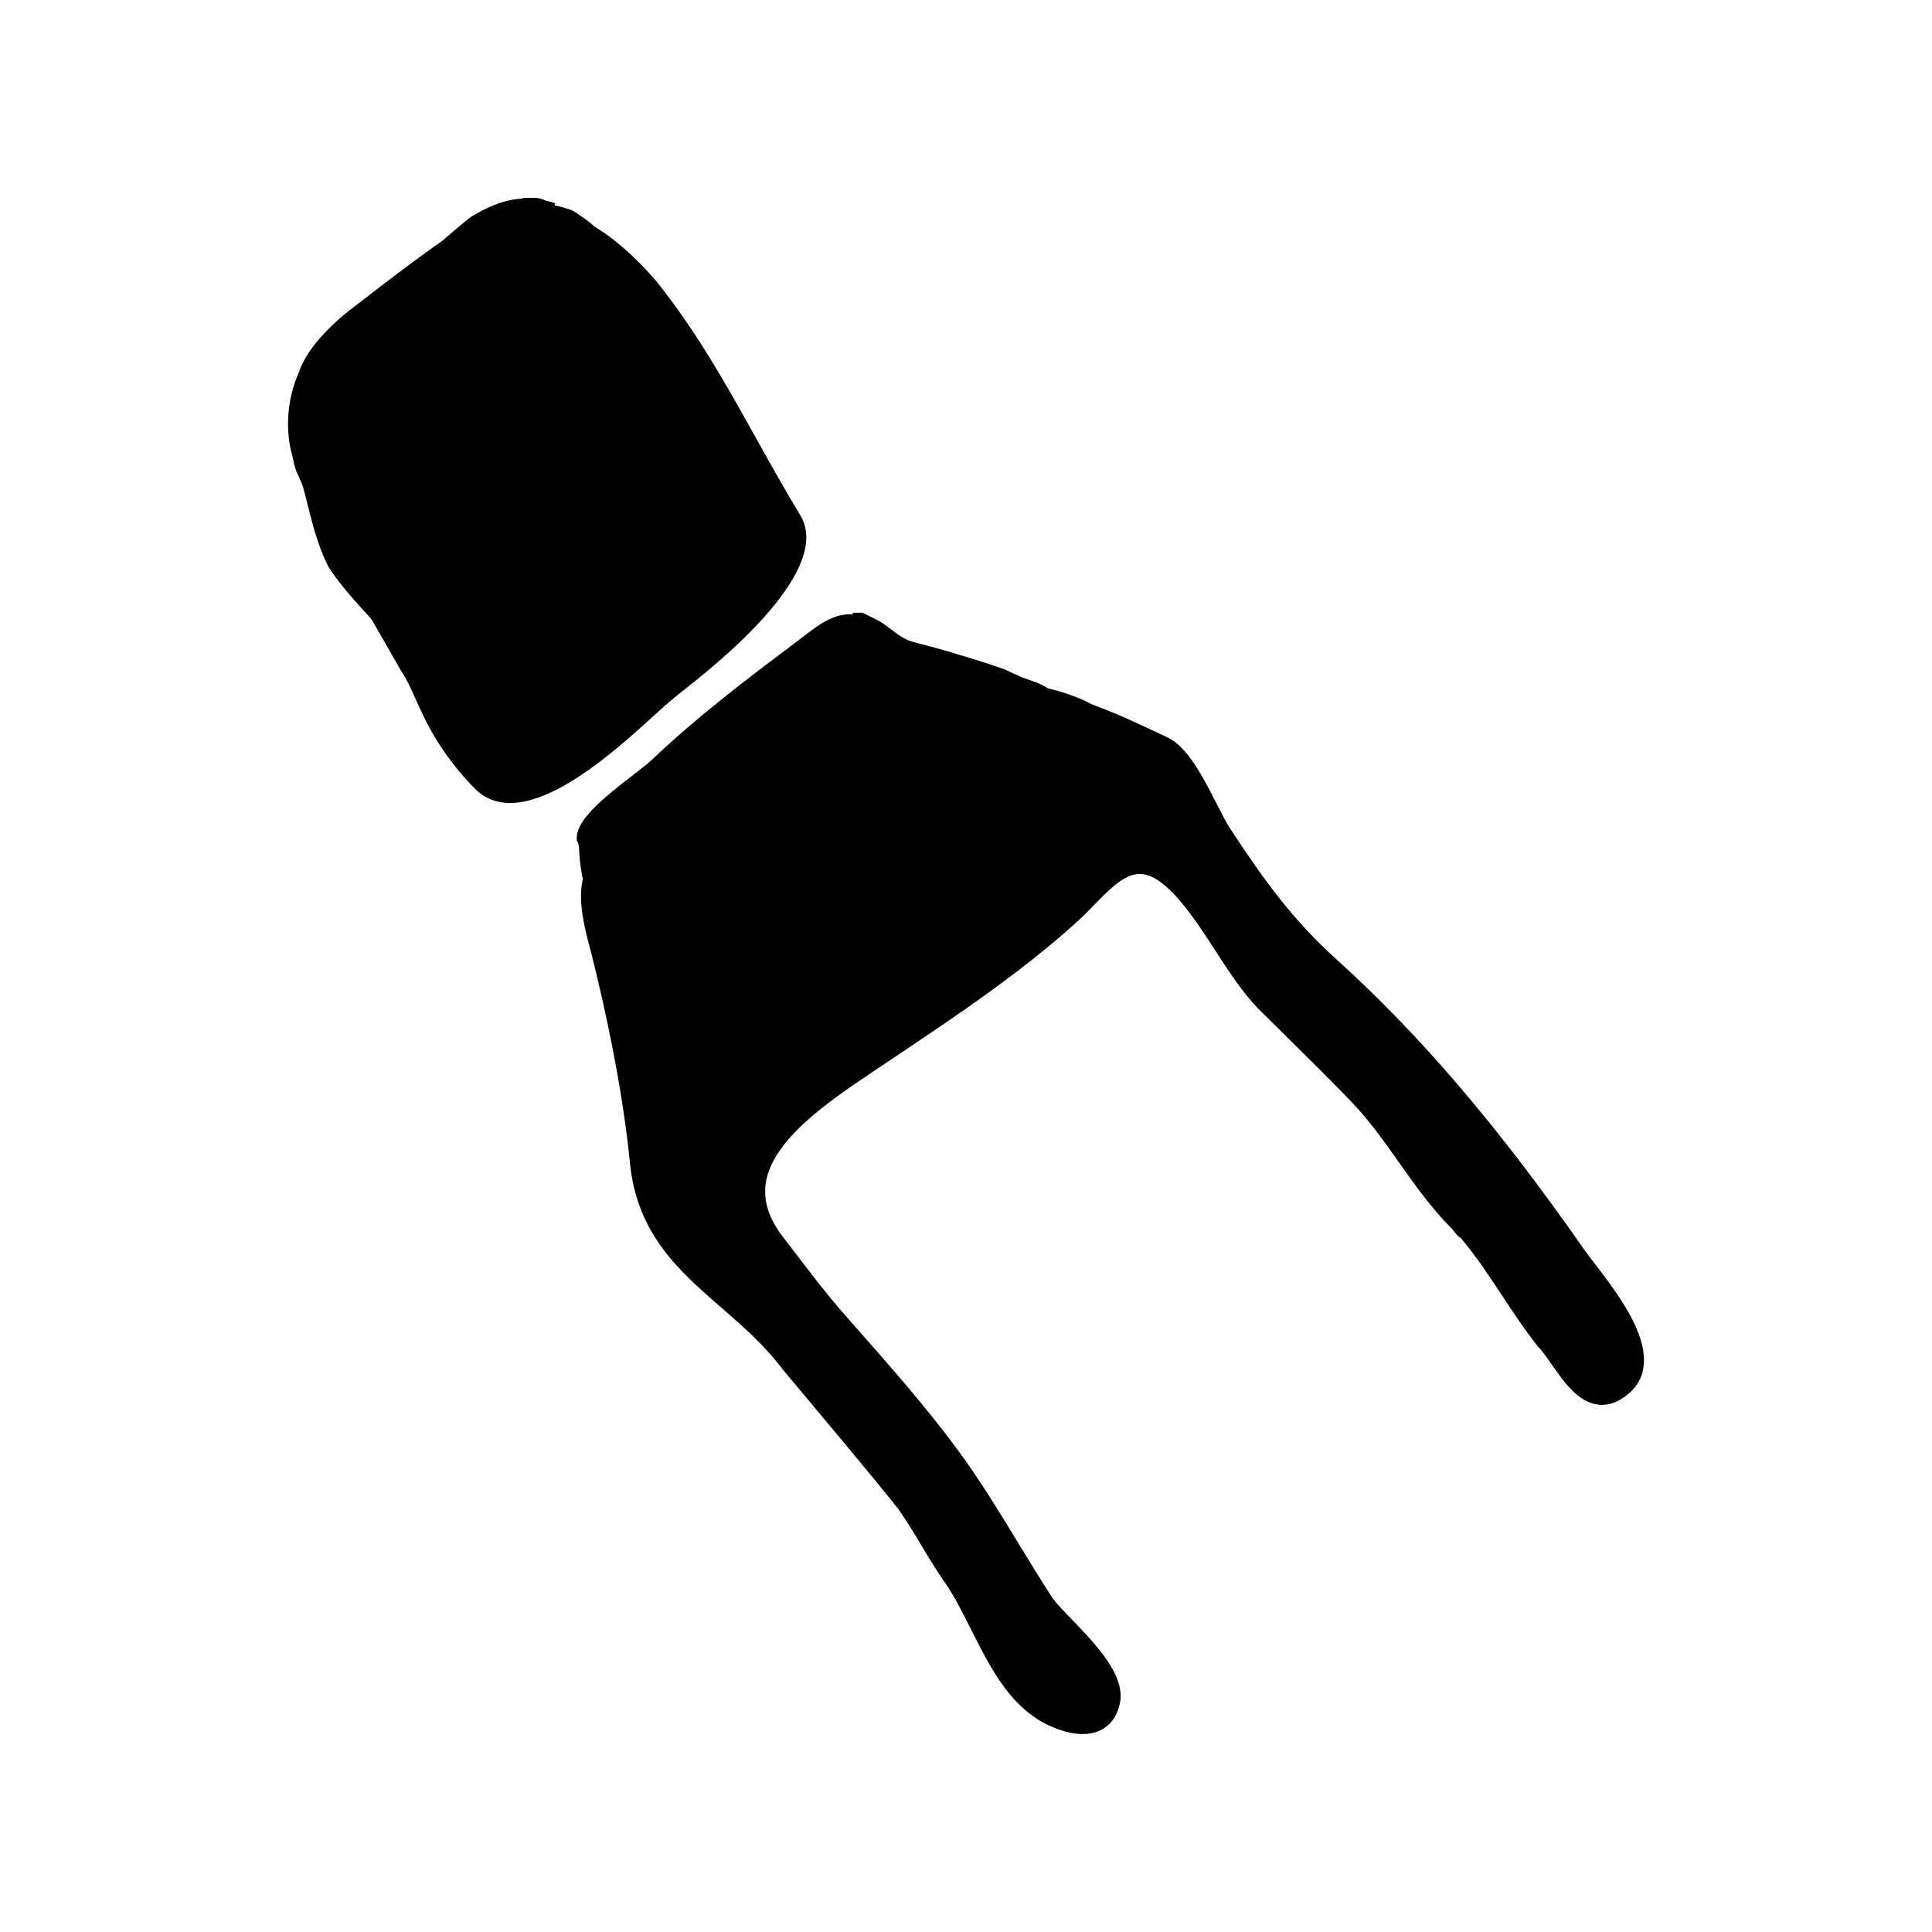 <?xml version="1.0" encoding="UTF-8"?>
<!-- Uploaded to: SVG Repo, www.svgrepo.com, Generator: SVG Repo Mixer Tools -->
<svg fill="#000000" width="800px" height="800px" version="1.1" viewBox="144 144 512 512" xmlns="http://www.w3.org/2000/svg">
 <g>
  <path d="m320.2 331.01c1.742-1.535 4.121-3.422 6.828-5.578 9.281-7.375 37.633-30.723 29.051-44.895-4.074-6.727-7.883-13.551-11.562-20.152-8.176-14.664-15.898-28.512-26.605-41.891-3.934-4.492-9.34-10.184-16.41-14.48-1.43-1.367-3.379-2.672-5.566-4.106-1.305-0.648-3.742-1.211-4.762-1.426l-0.195-0.105 0.133-0.527c-0.863-0.289-1.691-0.508-2.516-0.695-0.828-0.371-1.777-0.719-2.781-0.719h-3.215l-0.016 0.18c-5.453 0.25-10.062 2.621-13.707 4.82-2.613 1.965-7.648 6.359-7.633 6.367-7.09 4.906-14.57 10.68-21.805 16.27l-4.102 3.168c-4.219 3.613-10.086 9.199-12.234 15.668-2.742 6.176-3.523 13.73-2.016 20.453 0.281 0.848 0.418 1.559 0.562 2.266 0.18 0.902 0.363 1.797 0.863 3.211 0.59 1.176 1.738 4.051 1.754 4.051 0.449 1.641 0.863 3.285 1.27 4.922 1.352 5.371 2.746 10.926 5.445 16.297 2.5 3.996 5.672 7.551 8.746 10.992 1.039 1.152 2.062 2.301 2.766 3.059l7.805 13.645c1.594 2.387 2.66 4.793 3.789 7.332 0.59 1.32 1.176 2.644 1.797 3.883 3.184 7.008 8.293 14.305 14.012 20.02 2.664 2.656 5.836 3.769 9.285 3.769 12.746 0 29.305-15.125 38.258-23.297 1.078-0.992 2.012-1.84 2.762-2.5z"/>
  <path d="m573.15 487.88c-2.231-3.41-4.684-6.606-6.66-9.168-1.113-1.449-2.086-2.711-2.781-3.715-22.531-32.328-43.328-56.695-65.445-76.676-11.324-10.227-18.898-20.426-28.148-34.57-1.125-1.719-2.41-4.231-3.769-6.891-3.586-7.019-7.652-14.973-13.02-17.477l-2.812-1.316c-7.512-3.512-10.324-4.828-17.477-7.543-2.871-1.723-8.777-3.566-11.266-4.082-2.047-1.281-4.019-1.934-5.941-2.578-1.441-0.48-4.422-1.918-5.871-2.602-3.859-1.285-7.723-2.574-12.121-3.828-3.898-1.301-11.438-3.184-11.668-3.246-2.535-0.727-4.082-1.914-5.871-3.289-1.004-0.77-2.012-1.543-3.34-2.328l-4.383-2.195h-2.523l-0.082 0.422c-5.148-0.25-8.977 2.731-13.371 6.117l-2.195 1.676c-13.719 10.289-26.027 19.711-37.762 30.863-0.953 0.906-2.664 2.223-4.672 3.769-8.555 6.602-15.098 12.035-15.129 16.848v0.605l0.266 0.539c0.25 0.504 0.371 1.547 0.379 2.086 0 1.688 0.301 4.156 0.945 7.742-1.375 6 0.676 13.617 1.914 18.227l0.422 1.613c3.551 14.176 8.195 35.297 10.184 55.398 1.855 18.828 13.195 28.684 24.152 38.203 5.644 4.902 11.473 9.969 16.324 16.434l5.371 6.418c7.918 9.453 19.887 23.738 25.348 30.684 2.195 3.141 4.133 6.367 6.004 9.488 1.914 3.195 3.898 6.5 6.195 9.785 2.492 3.562 4.648 7.859 6.934 12.41 4.828 9.617 9.82 19.562 18.965 24.68 1.582 0.887 6.102 3.16 10.664 3.16 1.535 0 3.078-0.258 4.516-0.91 1.934-0.875 4.43-2.856 5.356-7.273 1.547-7.387-6.394-15.613-12.766-22.223-2.09-2.168-4.066-4.219-5.062-5.582-3.055-4.699-6.019-9.566-8.996-14.453-5.109-8.383-10.387-17.051-16.148-24.863-8.398-11.406-18.582-22.93-27.555-33.09l-2.133-2.414c-4.57-5.176-8.879-10.809-13.039-16.254l-3.547-4.621c-3.848-4.973-5.34-9.715-4.57-14.5 1.855-11.492 16.898-21.625 27.879-29.02l6.414-4.301c16.379-10.973 33.316-22.312 48.234-35.812 1.543-1.391 3.039-2.926 4.516-4.453 6.926-7.125 11.168-10.918 17.859-5.777 5.094 3.91 9.688 10.977 14.133 17.816 3.535 5.441 7.195 11.07 11.23 15.277 2.769 2.769 5.562 5.523 8.352 8.277 5.562 5.488 11.125 10.977 16.531 16.602 4.769 4.969 8.57 10.344 12.59 16.031 4.246 6.012 8.637 12.223 14.238 17.824 0.137 0.137 0.266 0.328 0.406 0.52 0.422 0.562 0.992 1.32 1.812 1.773 4.012 4.762 7.562 10.152 11.008 15.375 2.883 4.367 5.859 8.883 9.262 13.184 1.133 1.137 2.398 2.941 3.738 4.863 3.305 4.731 7.055 10.098 12.383 10.715 2.801 0.328 5.594-0.73 8.297-3.144 8.746-7.769 0.133-20.914-2.695-25.23z"/>
 </g>
</svg>